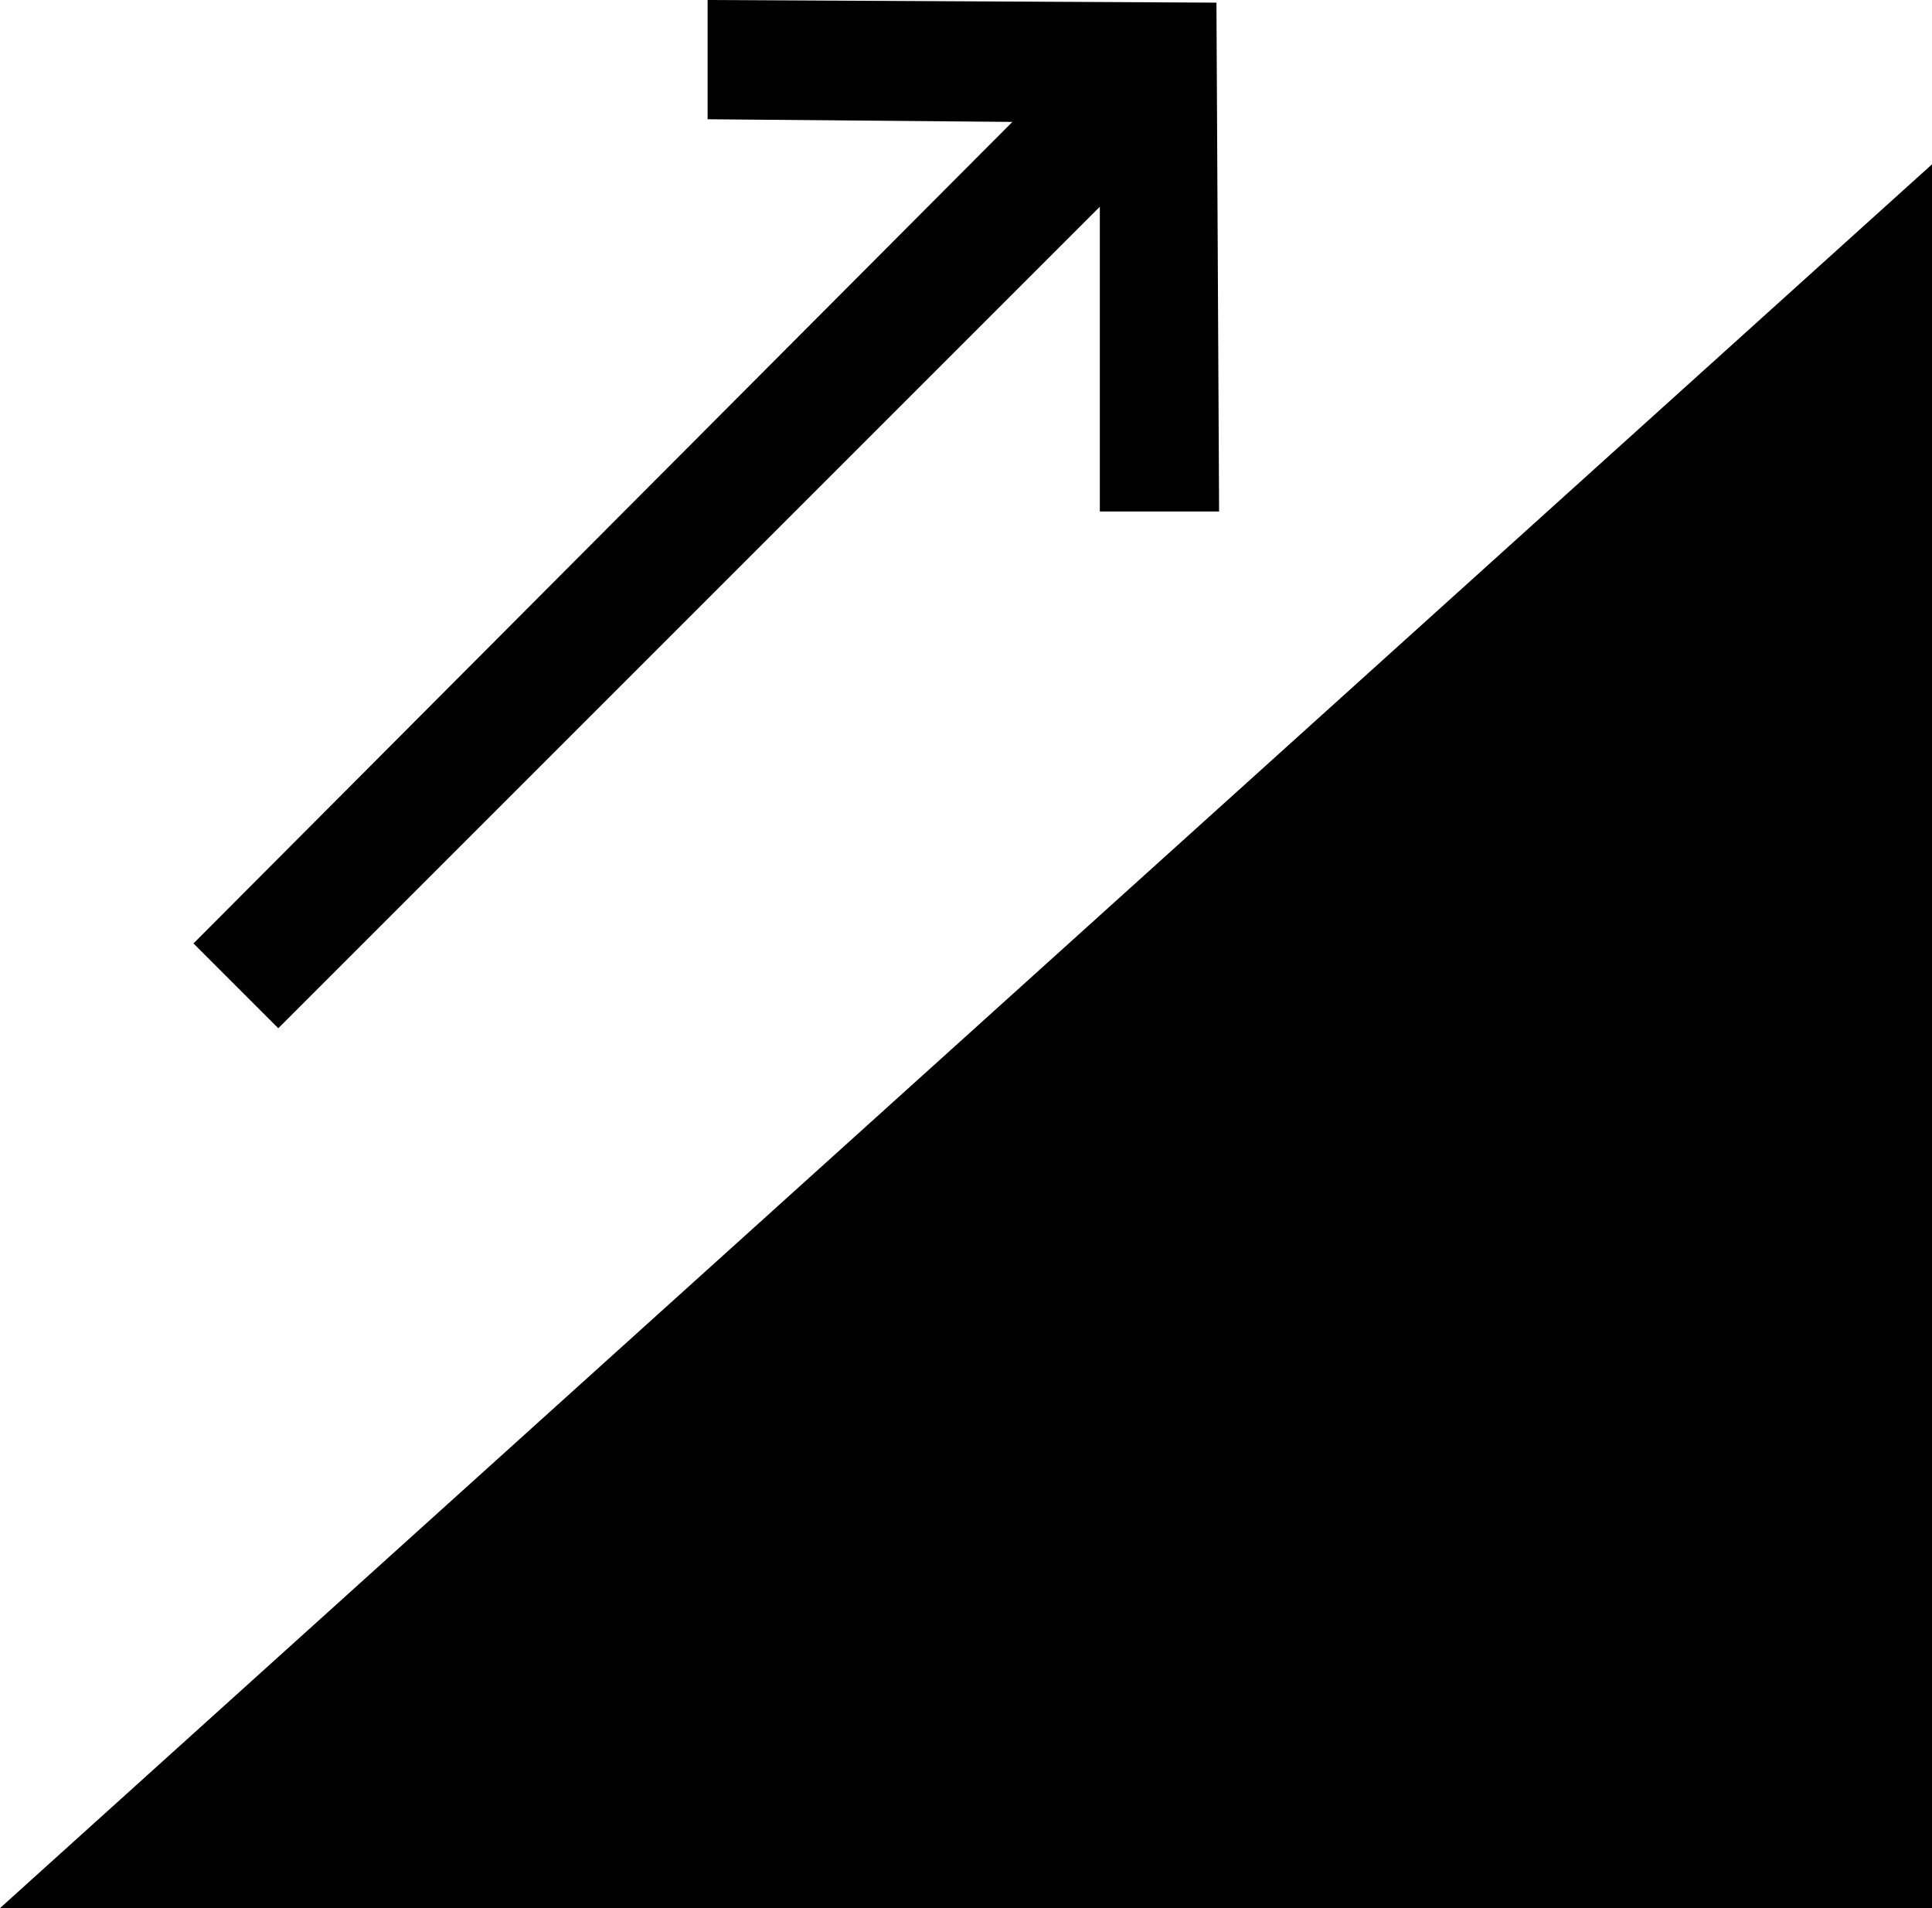 <?xml version="1.0" encoding="utf-8"?>
<!-- Generator: Adobe Illustrator 28.0.0, SVG Export Plug-In . SVG Version: 6.00 Build 0)  -->
<svg version="1.1" id="Layer_1" xmlns="http://www.w3.org/2000/svg" xmlns:xlink="http://www.w3.org/1999/xlink" x="0px" y="0px"
	 width="72.9px" height="72px" viewBox="0 0 72.9 72" style="enable-background:new 0 0 72.9 72;" xml:space="preserve">
<style type="text/css">
	.st0{fill-rule:evenodd;clip-rule:evenodd;}
</style>
<path class="st0" d="M38.2,4.6L26.7,4.5l0-4.5l19.2,0.1l0.1,19.2l-4.5,0L41.5,7.8L10.5,38.8l-3.2-3.2L38.2,4.6z M72.9,6.2V72H0
	L72.9,6.2z"/>
</svg>
